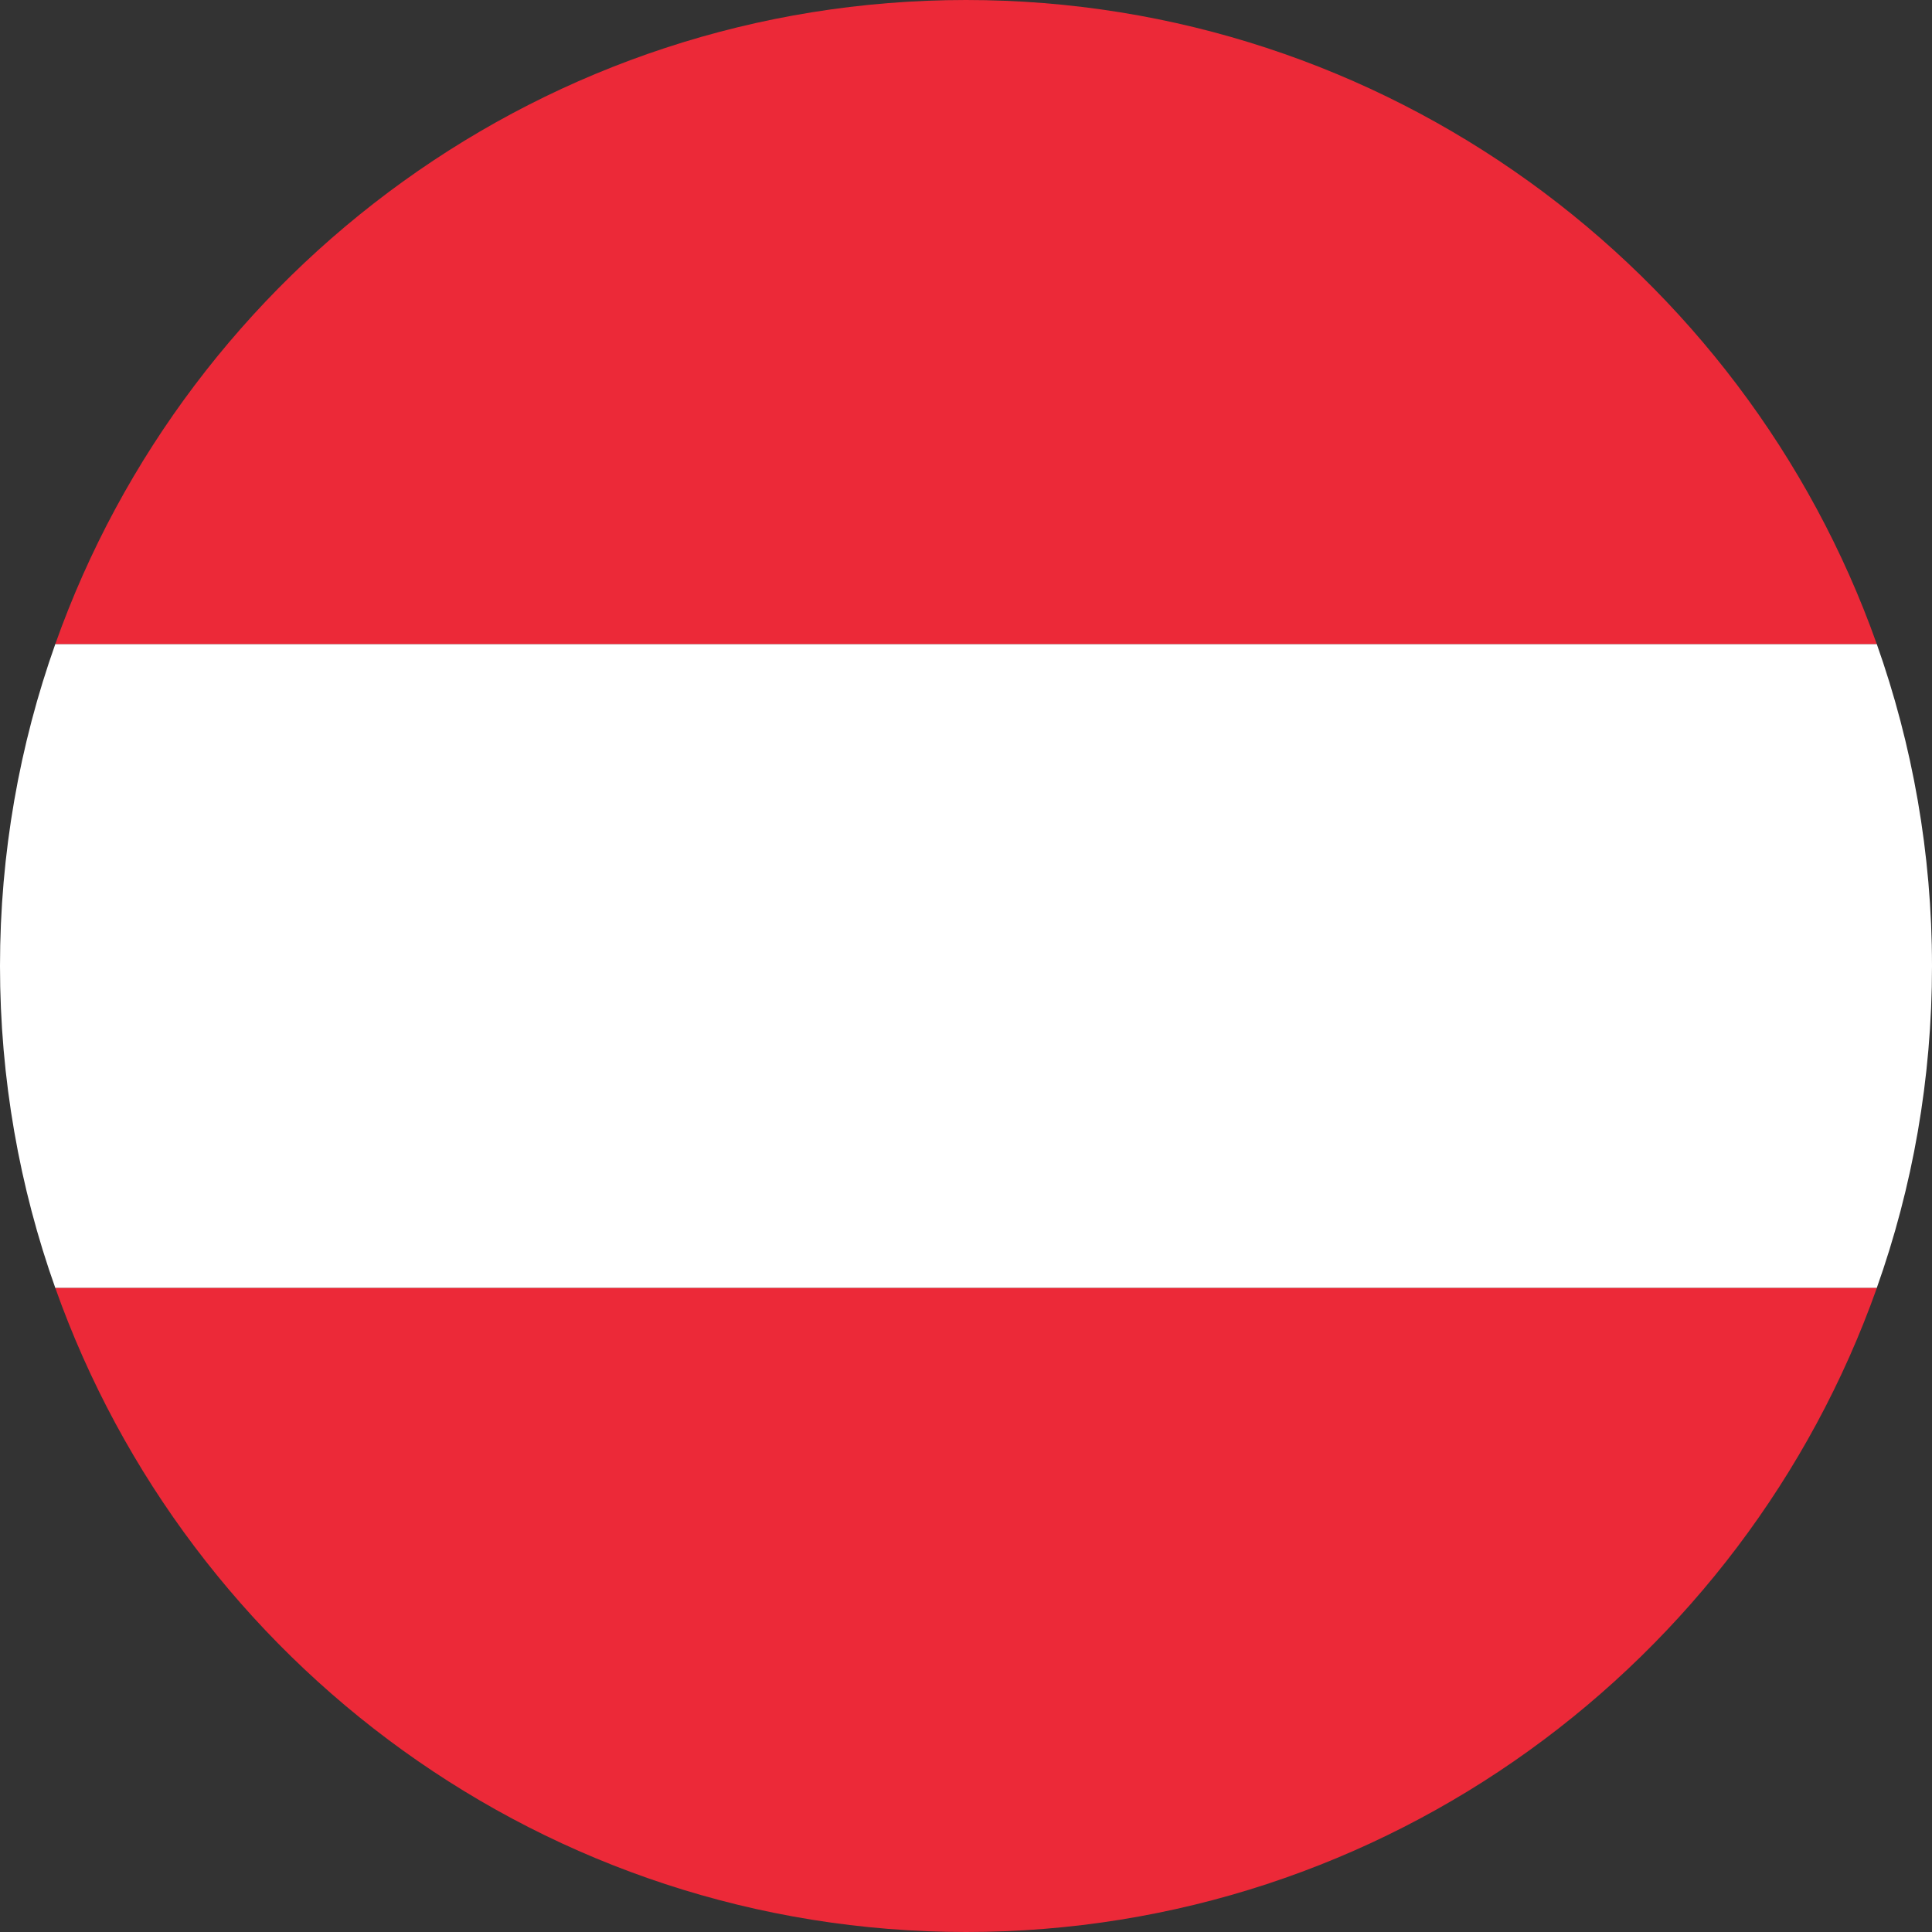 <?xml version="1.0" encoding="UTF-8"?>
<svg id="Layer_2" data-name="Layer 2" xmlns="http://www.w3.org/2000/svg" viewBox="0 0 250 250">
  <rect x="0" y="0" width="250" height="250" fill="#333333" stroke="none"/>
  <defs>
    <style>
      .cls-1 {
        fill: #fff;
      }

      .cls-1, .cls-2 {
        stroke-width: 0px;
      }

      .cls-2 {
        fill: #ec2938;
      }
    </style>
  </defs>
  <g id="Layer_1-2" data-name="Layer 1">
    <g>
      <path class="cls-1" d="m250,125c0-14.59-2.53-28.62-7.15-41.67H7.16C2.53,96.38,0,110.41,0,125s2.53,28.65,7.16,41.67h235.69c4.63-13.02,7.15-27.05,7.15-41.67Z"/>
      <path class="cls-2" d="m125,0C70.68,0,24.35,34.85,7.16,83.33h235.69C225.65,34.85,179.32,0,125,0Z"/>
      <path class="cls-2" d="m7.16,166.67c17.2,48.51,63.52,83.33,117.85,83.33s100.64-34.82,117.85-83.33H7.16Z"/>
    </g>
  </g>
</svg>